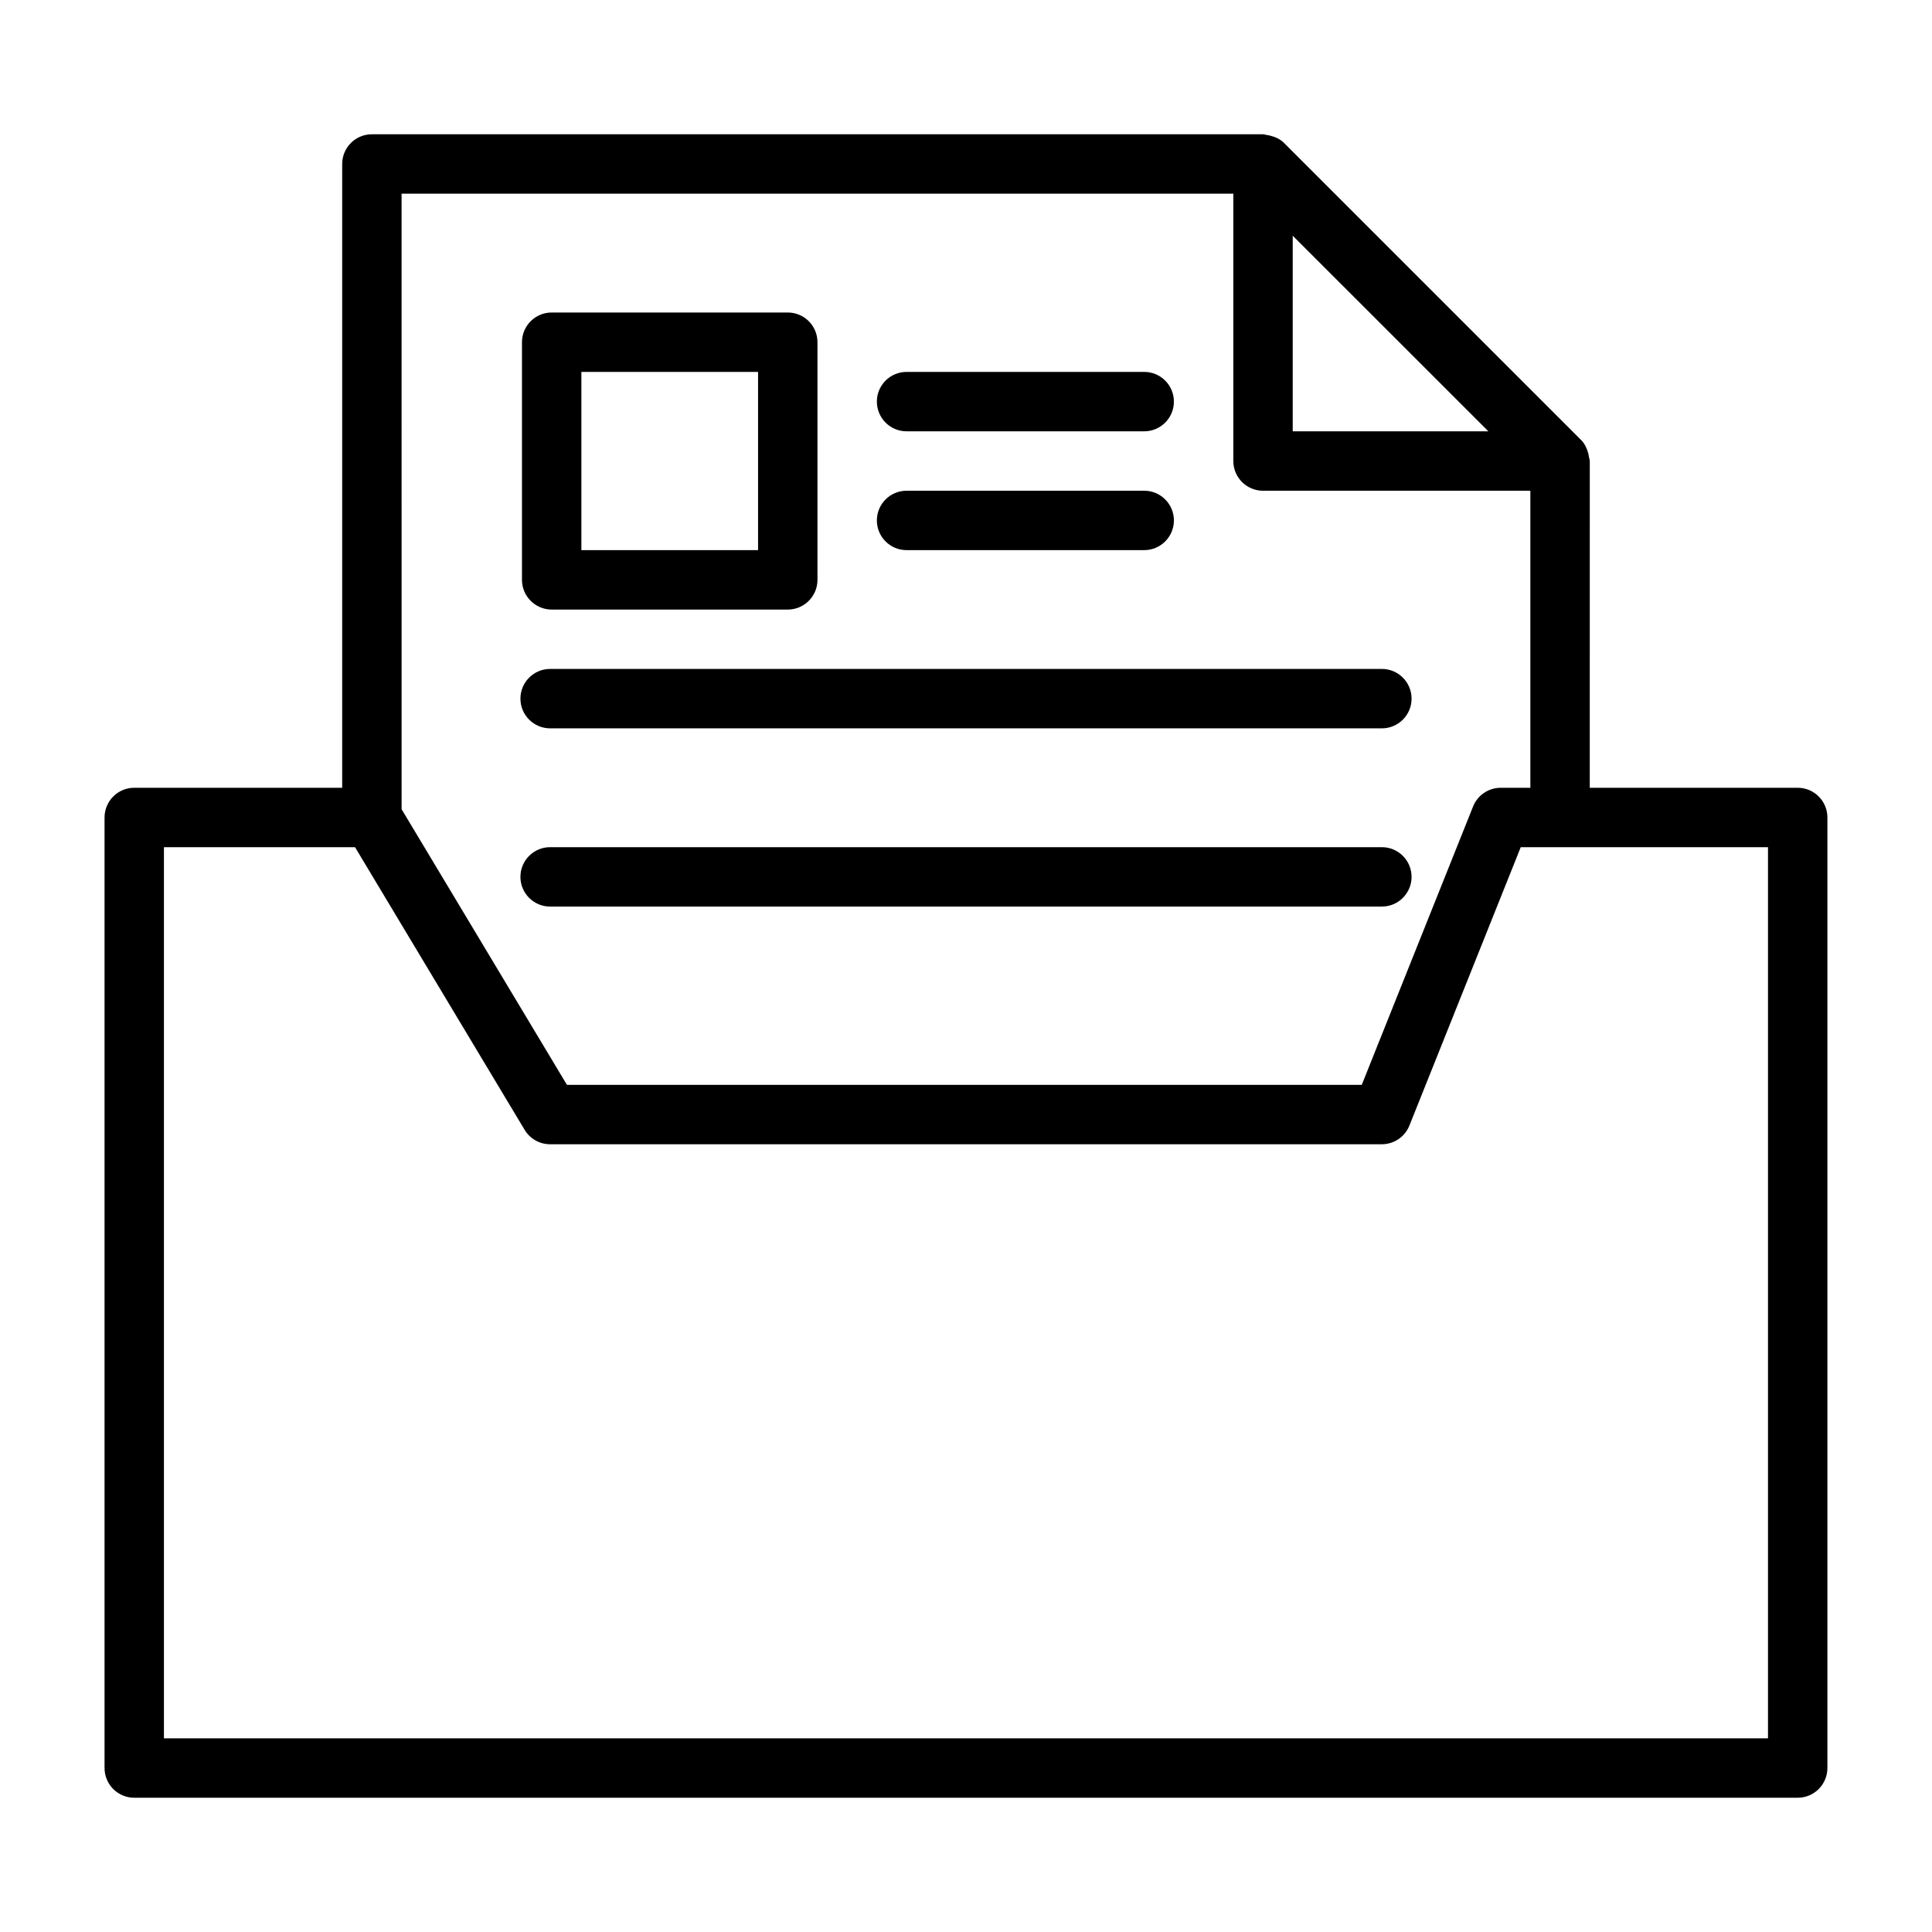 <?xml version="1.0" encoding="UTF-8"?>
<!-- Uploaded to: ICON Repo, www.svgrepo.com, Generator: ICON Repo Mixer Tools -->
<svg fill="#000000" width="800px" height="800px" version="1.1" viewBox="144 144 512 512" xmlns="http://www.w3.org/2000/svg">
 <g>
  <path d="m620.41 352.77h-55.105l0.004-86.59c0-0.348-0.156-0.66-0.203-1.008-0.047-0.348-0.109-0.645-0.188-0.992-0.363-1.324-0.93-2.582-1.906-3.574l-78.719-78.719c-0.992-0.992-2.234-1.559-3.559-1.906-0.348-0.094-0.645-0.156-1.008-0.203-0.352-0.035-0.664-0.191-1.012-0.191h-236.16c-4.348 0-7.871 3.527-7.871 7.871v165.31h-55.105c-4.344 0-7.871 3.527-7.871 7.871v251.91c0 4.344 3.527 7.871 7.871 7.871h440.83c4.344 0 7.871-3.527 7.871-7.871v-251.91c0.004-4.344-3.523-7.871-7.871-7.871zm-81.977-94.465h-51.848v-51.844zm-288.01-62.977h220.42v70.848c0 4.348 3.527 7.875 7.871 7.875h70.848v78.719h-7.871c-3.227 0-6.109 1.969-7.305 4.945l-29.504 73.777h-210.64l-43.816-73.039zm362.11 409.35h-425.09v-236.16h50.648l44.934 74.895c1.434 2.375 3.984 3.824 6.754 3.824h220.42c3.227 0 6.109-1.969 7.305-4.945l29.504-73.773h65.527z"/>
  <path d="m290.2 305.54h62.566c4.344 0 7.871-3.527 7.871-7.871v-62.977c0-4.348-3.523-7.875-7.871-7.875h-62.566c-4.344 0-7.871 3.527-7.871 7.871v62.977c0 4.348 3.527 7.875 7.871 7.875zm7.871-62.977h46.824v47.23h-46.824z"/>
  <path d="m384.25 258.3h62.977c4.344 0 7.871-3.527 7.871-7.871s-3.527-7.871-7.871-7.871h-62.977c-4.344 0-7.871 3.527-7.871 7.871 0 4.348 3.527 7.871 7.871 7.871z"/>
  <path d="m384.25 289.79h62.977c4.344 0 7.871-3.527 7.871-7.871s-3.527-7.871-7.871-7.871h-62.977c-4.344 0-7.871 3.527-7.871 7.871s3.527 7.871 7.871 7.871z"/>
  <path d="m289.79 337.02h220.42c4.344 0 7.871-3.527 7.871-7.871 0-4.348-3.527-7.875-7.871-7.875h-220.42c-4.344 0-7.871 3.527-7.871 7.871 0 4.348 3.527 7.875 7.871 7.875z"/>
  <path d="m518.08 376.38c0-4.344-3.527-7.871-7.871-7.871h-220.42c-4.344 0-7.871 3.527-7.871 7.871s3.527 7.871 7.871 7.871h220.42c4.344 0 7.871-3.527 7.871-7.871z"/>
 </g>
</svg>
